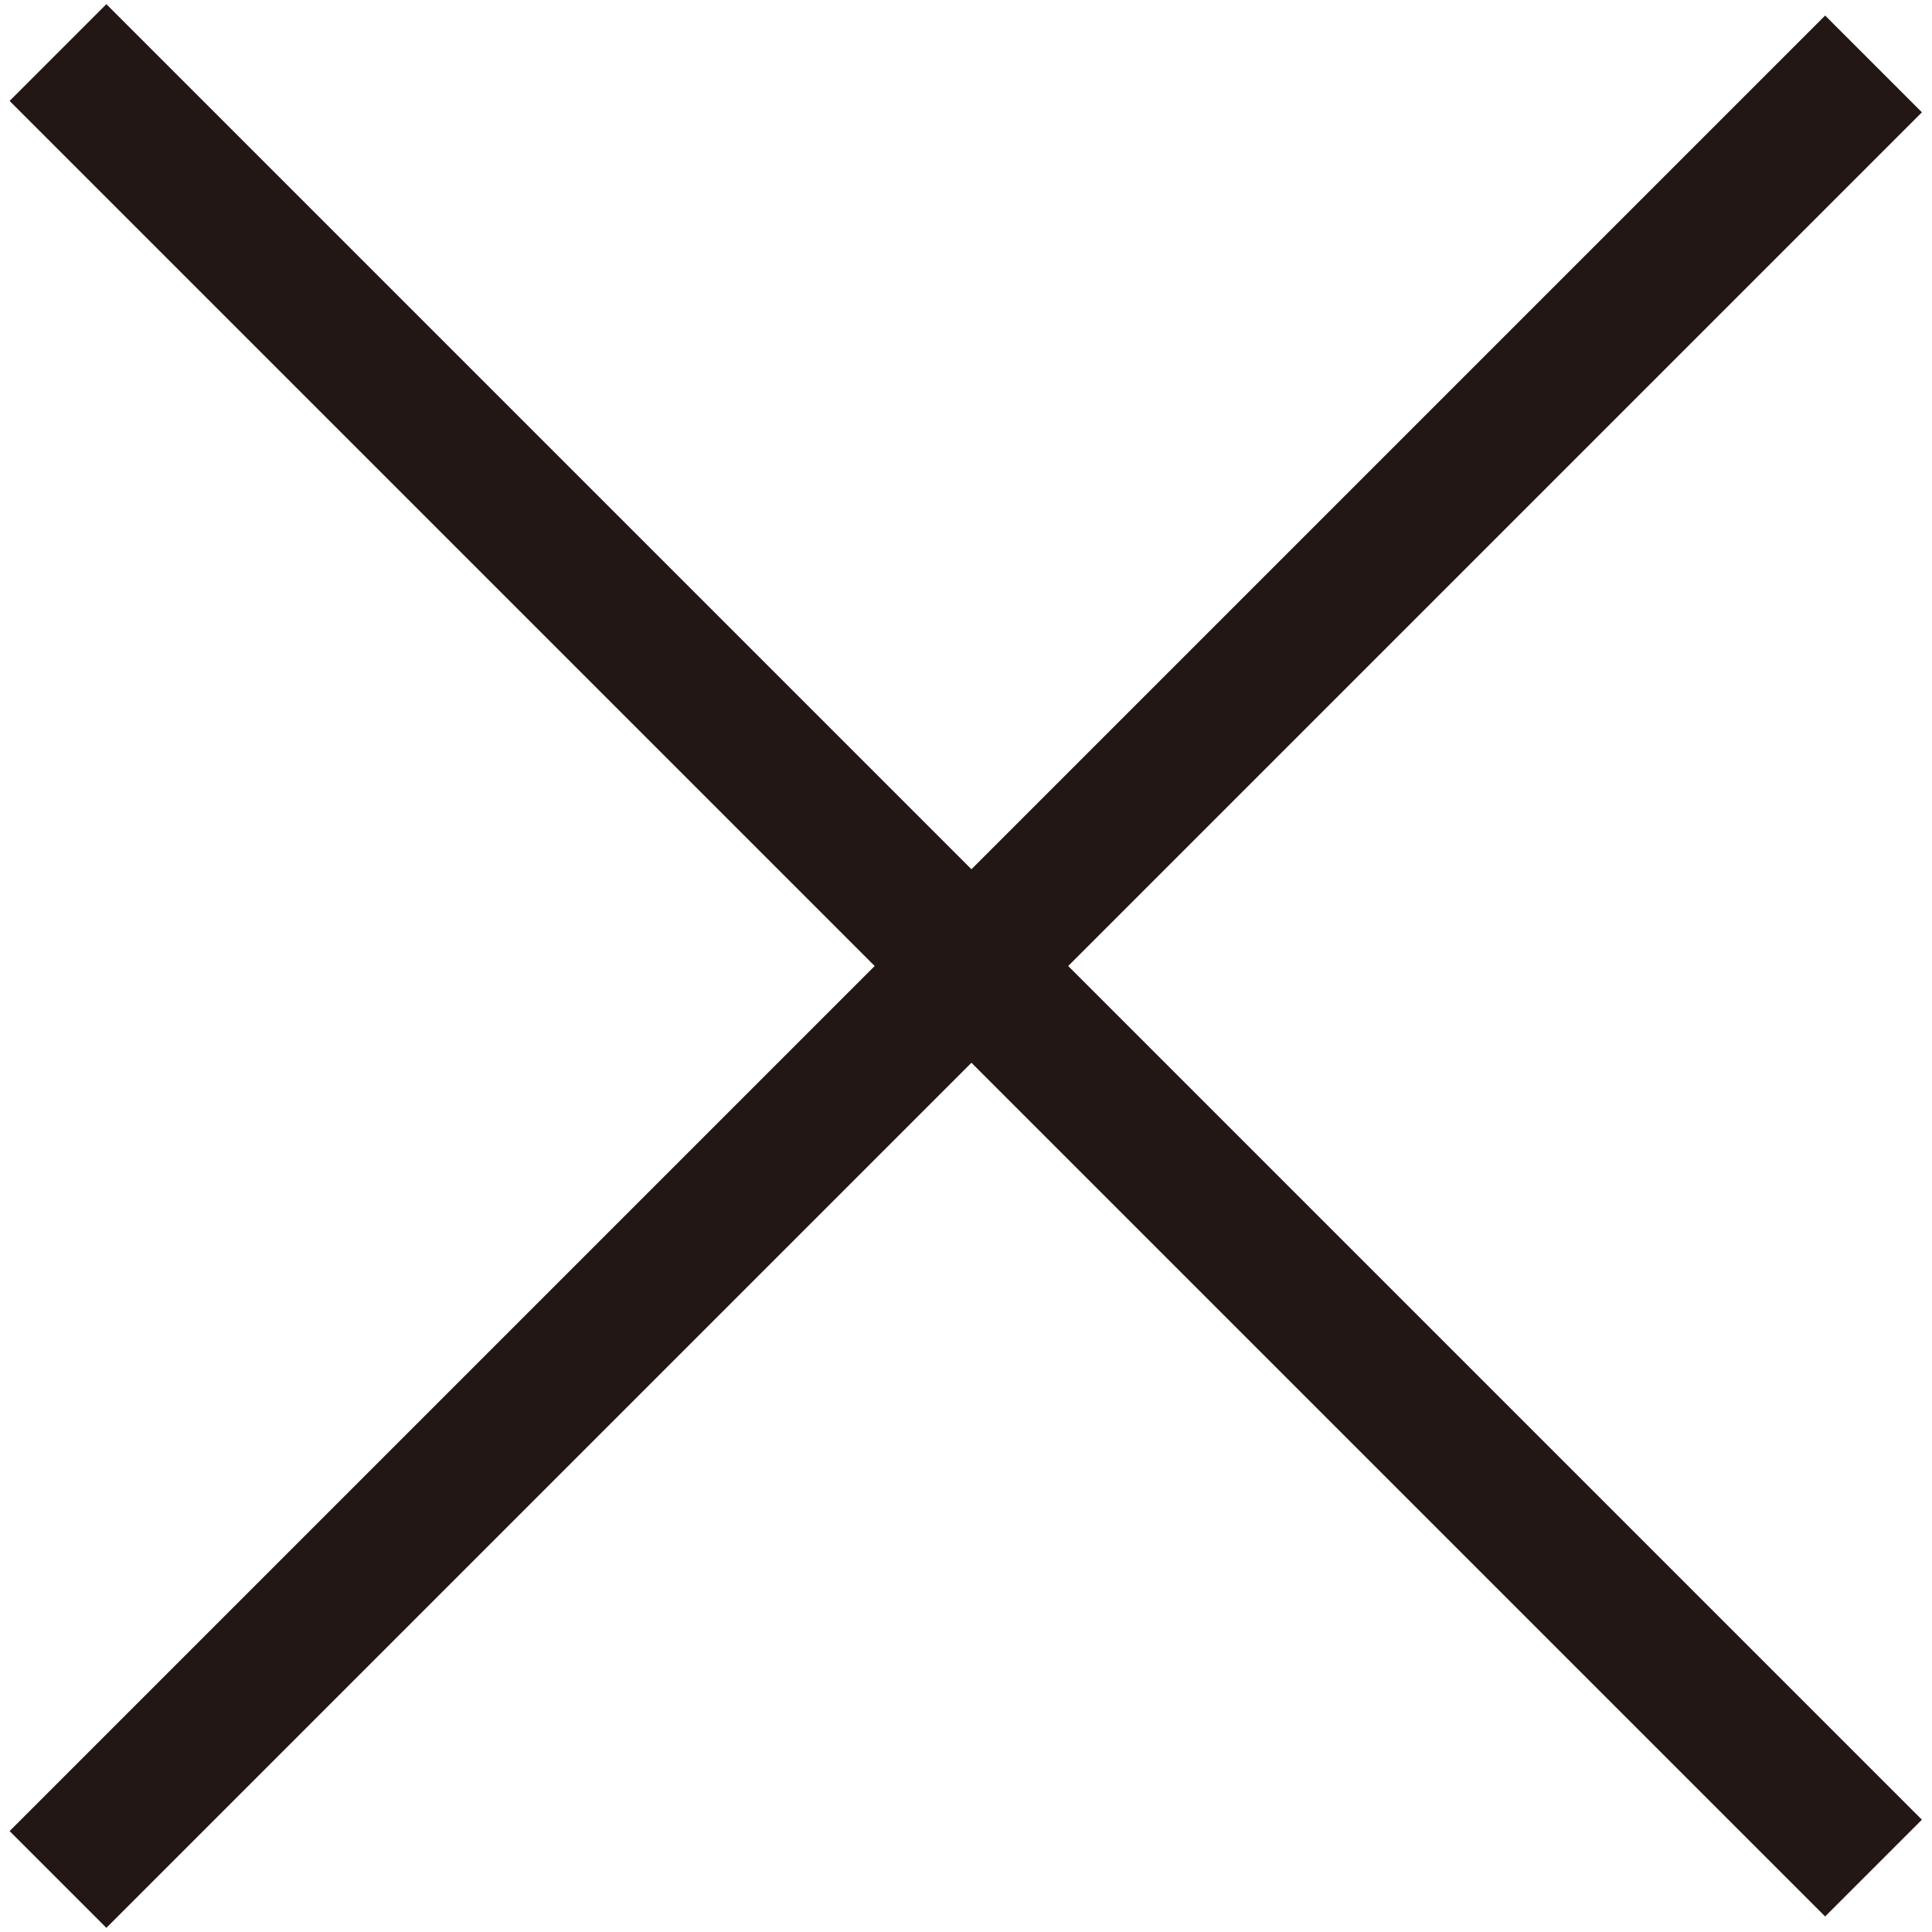 <?xml version="1.0" encoding="utf-8"?>
<!-- Generator: Adobe Illustrator 26.3.1, SVG Export Plug-In . SVG Version: 6.00 Build 0)  -->
<svg version="1.1" id="レイヤー_1" xmlns="http://www.w3.org/2000/svg" xmlns:xlink="http://www.w3.org/1999/xlink" x="0px"
	 y="0px" viewBox="0 0 24 24" style="enable-background:new 0 0 24 24;" xml:space="preserve">
<style type="text/css">
	.st0{fill:#221714;}
</style>
<g id="レイヤー_2_00000139294674375174687680000009028780288585761465_">
	<g id="Pull_down">
		<rect x="11.2" y="-4" transform="matrix(0.707 -0.707 0.707 0.707 -4.971 12)" class="st0" width="1.7" height="31.9"/>
		<rect x="-4" y="11.2" transform="matrix(0.707 -0.707 0.707 0.707 -4.971 12)" class="st0" width="31.9" height="1.7"/>
	</g>
</g>
</svg>
